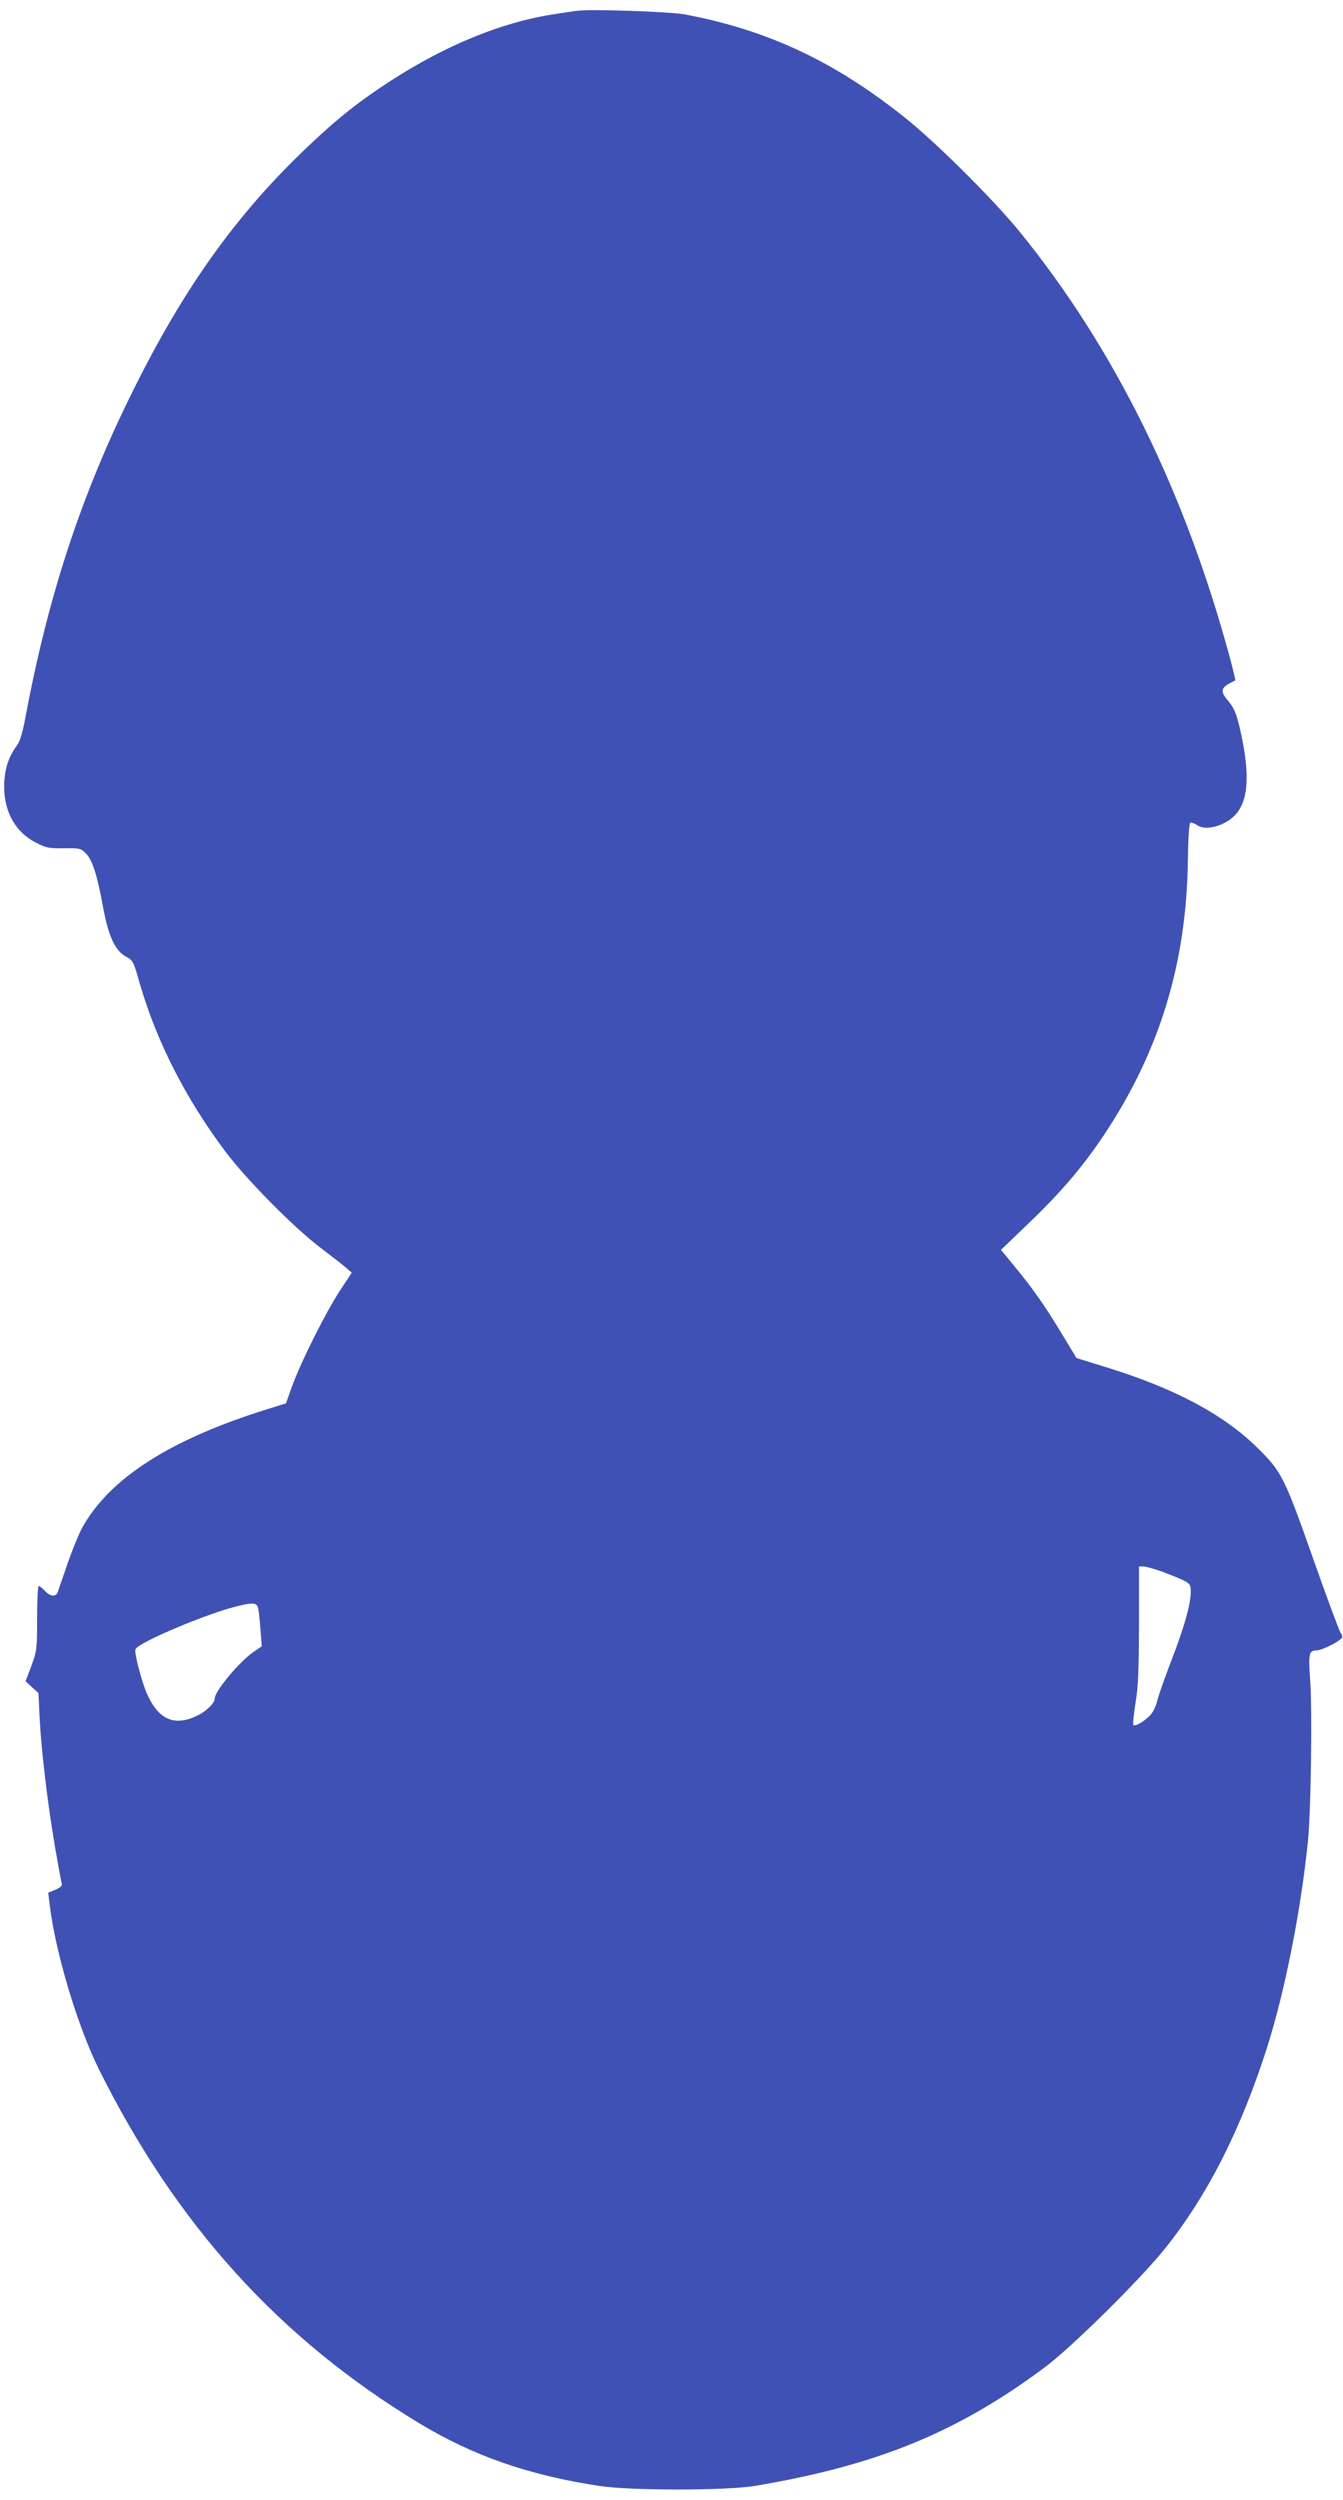 <?xml version="1.0" standalone="no"?>
<!DOCTYPE svg PUBLIC "-//W3C//DTD SVG 20010904//EN"
 "http://www.w3.org/TR/2001/REC-SVG-20010904/DTD/svg10.dtd">
<svg version="1.0" xmlns="http://www.w3.org/2000/svg"
 width="688pt" height="1280pt" viewBox="0 0 688 1280"
 preserveAspectRatio="xMidYMid meet">
<g transform="translate(0,1280) scale(0.1,-0.1)"
fill="#3f51b5" stroke="none">
<path d="M2950 12744 c-14 -2 -59 -9 -100 -15 -285 -41 -598 -172 -905 -380
-147 -99 -253 -188 -404 -334 -356 -345 -624 -729 -886 -1269 -249 -511 -413
-1018 -526 -1626 -11 -59 -27 -116 -38 -130 -45 -62 -64 -115 -69 -192 -8
-141 51 -256 162 -312 51 -27 67 -30 144 -29 83 1 87 0 114 -29 33 -35 57
-112 87 -278 27 -144 61 -217 115 -247 37 -20 40 -25 71 -135 86 -298 235
-591 439 -863 109 -145 352 -391 490 -495 54 -41 112 -86 128 -100 l30 -26
-62 -94 c-74 -114 -197 -360 -243 -485 l-32 -90 -90 -28 c-500 -155 -811 -353
-953 -607 -17 -30 -51 -114 -76 -185 -24 -72 -48 -138 -51 -148 -10 -24 -38
-21 -65 8 -13 14 -27 25 -32 25 -4 0 -8 -74 -8 -164 0 -157 -1 -168 -29 -244
l-30 -80 33 -30 33 -30 6 -128 c9 -171 40 -430 77 -650 17 -98 33 -187 36
-196 4 -13 -5 -21 -32 -33 l-37 -15 7 -58 c29 -245 142 -623 253 -847 396
-795 922 -1376 1638 -1810 280 -169 560 -267 928 -323 162 -24 648 -24 797 1
622 105 1034 273 1480 605 138 102 494 454 620 612 218 274 386 605 522 1030
90 285 172 695 208 1050 16 152 23 673 12 825 -10 137 -6 155 31 155 22 0 89
30 120 54 17 13 17 17 4 38 -8 13 -69 177 -135 364 -153 435 -166 460 -295
586 -172 168 -423 301 -767 407 l-155 48 -76 125 c-85 142 -153 238 -247 351
l-64 78 151 145 c167 161 277 292 387 459 276 420 411 865 419 1380 2 128 7
201 13 203 6 2 22 -4 37 -14 51 -33 166 7 210 75 54 80 55 215 5 429 -17 71
-29 98 -56 131 -48 55 -42 72 34 107 2 1 -9 46 -23 100 -231 861 -592 1595
-1080 2196 -130 160 -417 446 -576 575 -364 294 -711 458 -1139 539 -81 15
-498 29 -560 18z m3002 -7990 c40 -15 90 -35 111 -45 34 -18 37 -23 37 -60 0
-62 -33 -179 -99 -350 -33 -85 -65 -177 -72 -204 -6 -28 -22 -61 -35 -75 -31
-33 -81 -63 -88 -51 -3 5 2 55 11 112 14 81 17 169 18 402 l0 297 22 0 c12 0
55 -12 95 -26z m-4628 -196 c3 -18 8 -68 11 -110 l6 -77 -43 -29 c-74 -52
-198 -201 -198 -238 0 -24 -46 -68 -94 -90 -116 -54 -197 -16 -255 119 -27 63
-64 206 -57 223 14 35 375 187 531 223 78 18 94 15 99 -21z"/>
</g>
</svg>
